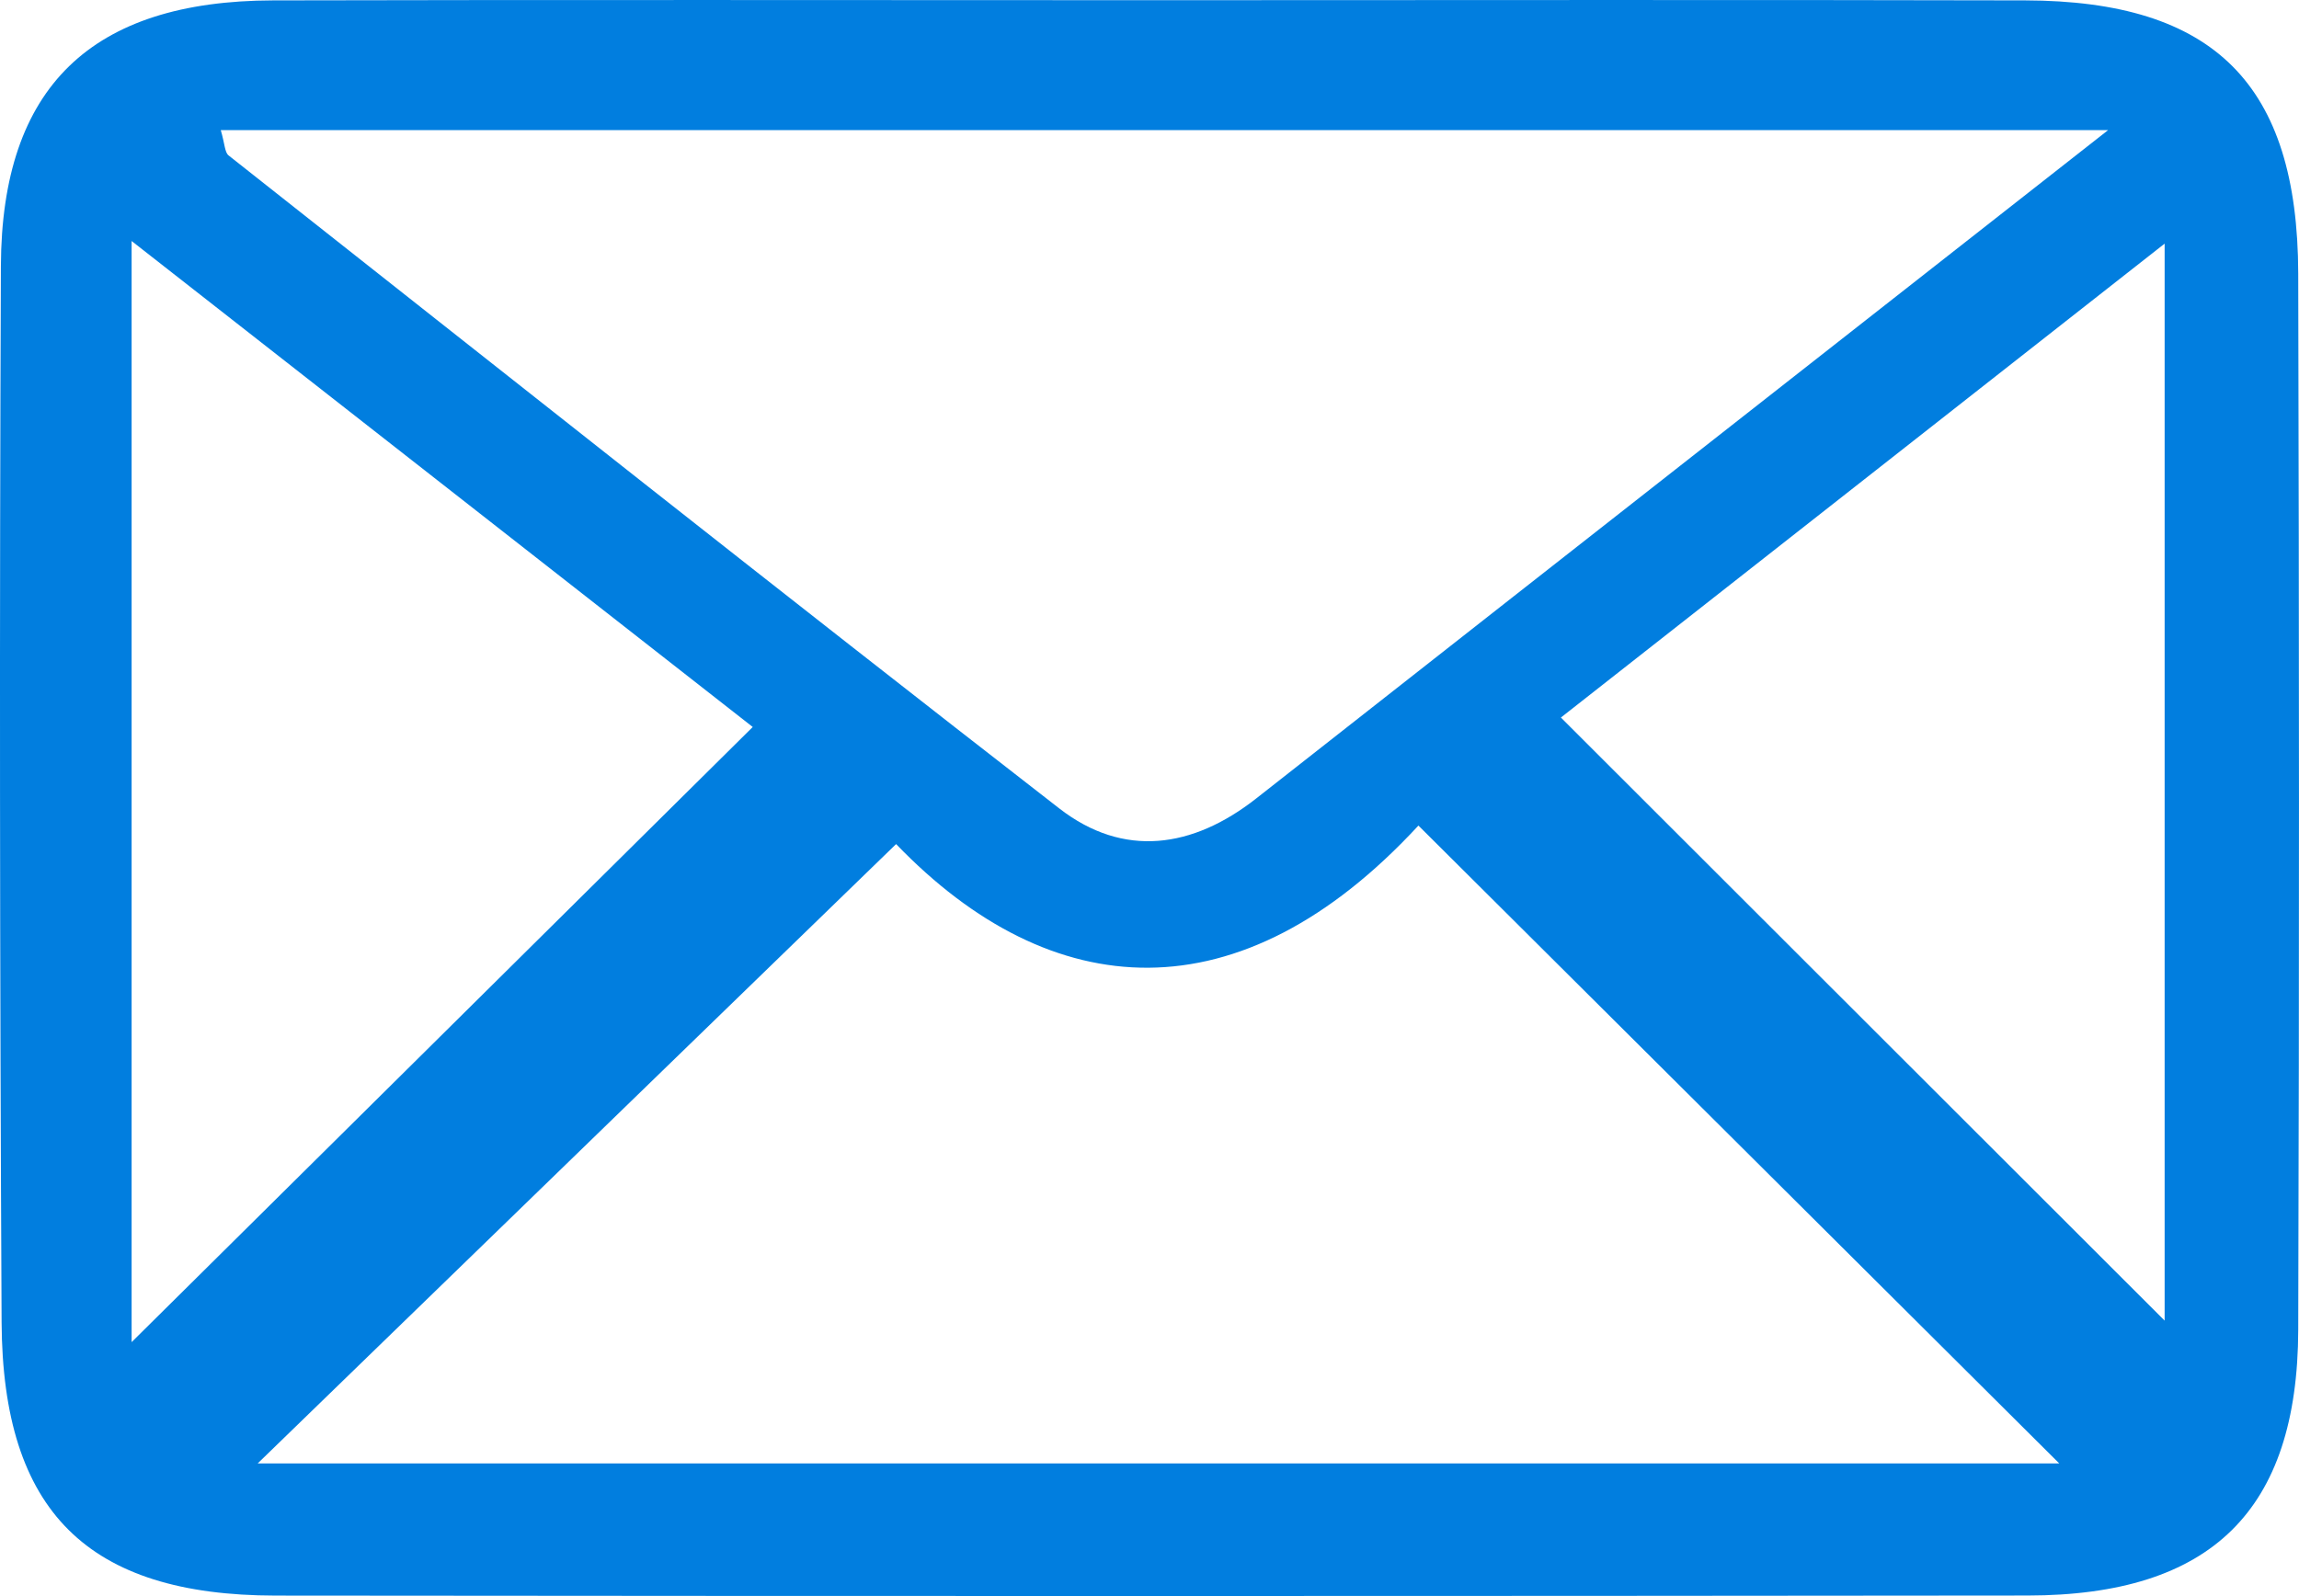 <svg fill="none" height="25" viewBox="0 0 36 25" width="36" xmlns="http://www.w3.org/2000/svg"><path d="m35.988 4.285c-.008-2.967-1.318-4.272-4.278-4.279-4.519-.011-9.038-.003-13.557-.003-4.626 0-9.251-.008-13.877.003-2.844.007-4.251 1.355-4.262 4.159-.023 5.515-.017 11.03.011 16.544.015 2.966 1.349 4.28 4.291 4.283 9.145.009 18.29.009 27.434-.001 2.875-.003 4.229-1.33 4.238-4.162.017-5.515.014-11.03 0-16.545zm-2.977-2.247c-3.345 2.624-6.341 4.974-9.337 7.325-1.335 1.048-2.671 2.096-4.005 3.145-.991.778-2.074.936-3.08.156-4.357-3.383-8.679-6.811-13.009-10.229-.062-.049-.059-.18-.123-.397h29.554zm-30.95 1.737c3.43 2.685 6.622 5.183 9.726 7.612-3.307 3.276-6.548 6.486-9.726 9.635zm1.974 19.147c3.209-3.115 6.523-6.331 9.997-9.701 2.433 2.527 5.385 2.734 8.179-.29 3.447 3.432 6.708 6.679 10.035 9.991zm29.861-2.237c-2.954-2.951-6.168-6.162-9.454-9.446 2.85-2.238 6.047-4.748 9.454-7.423z" fill="#017edf"/></svg>